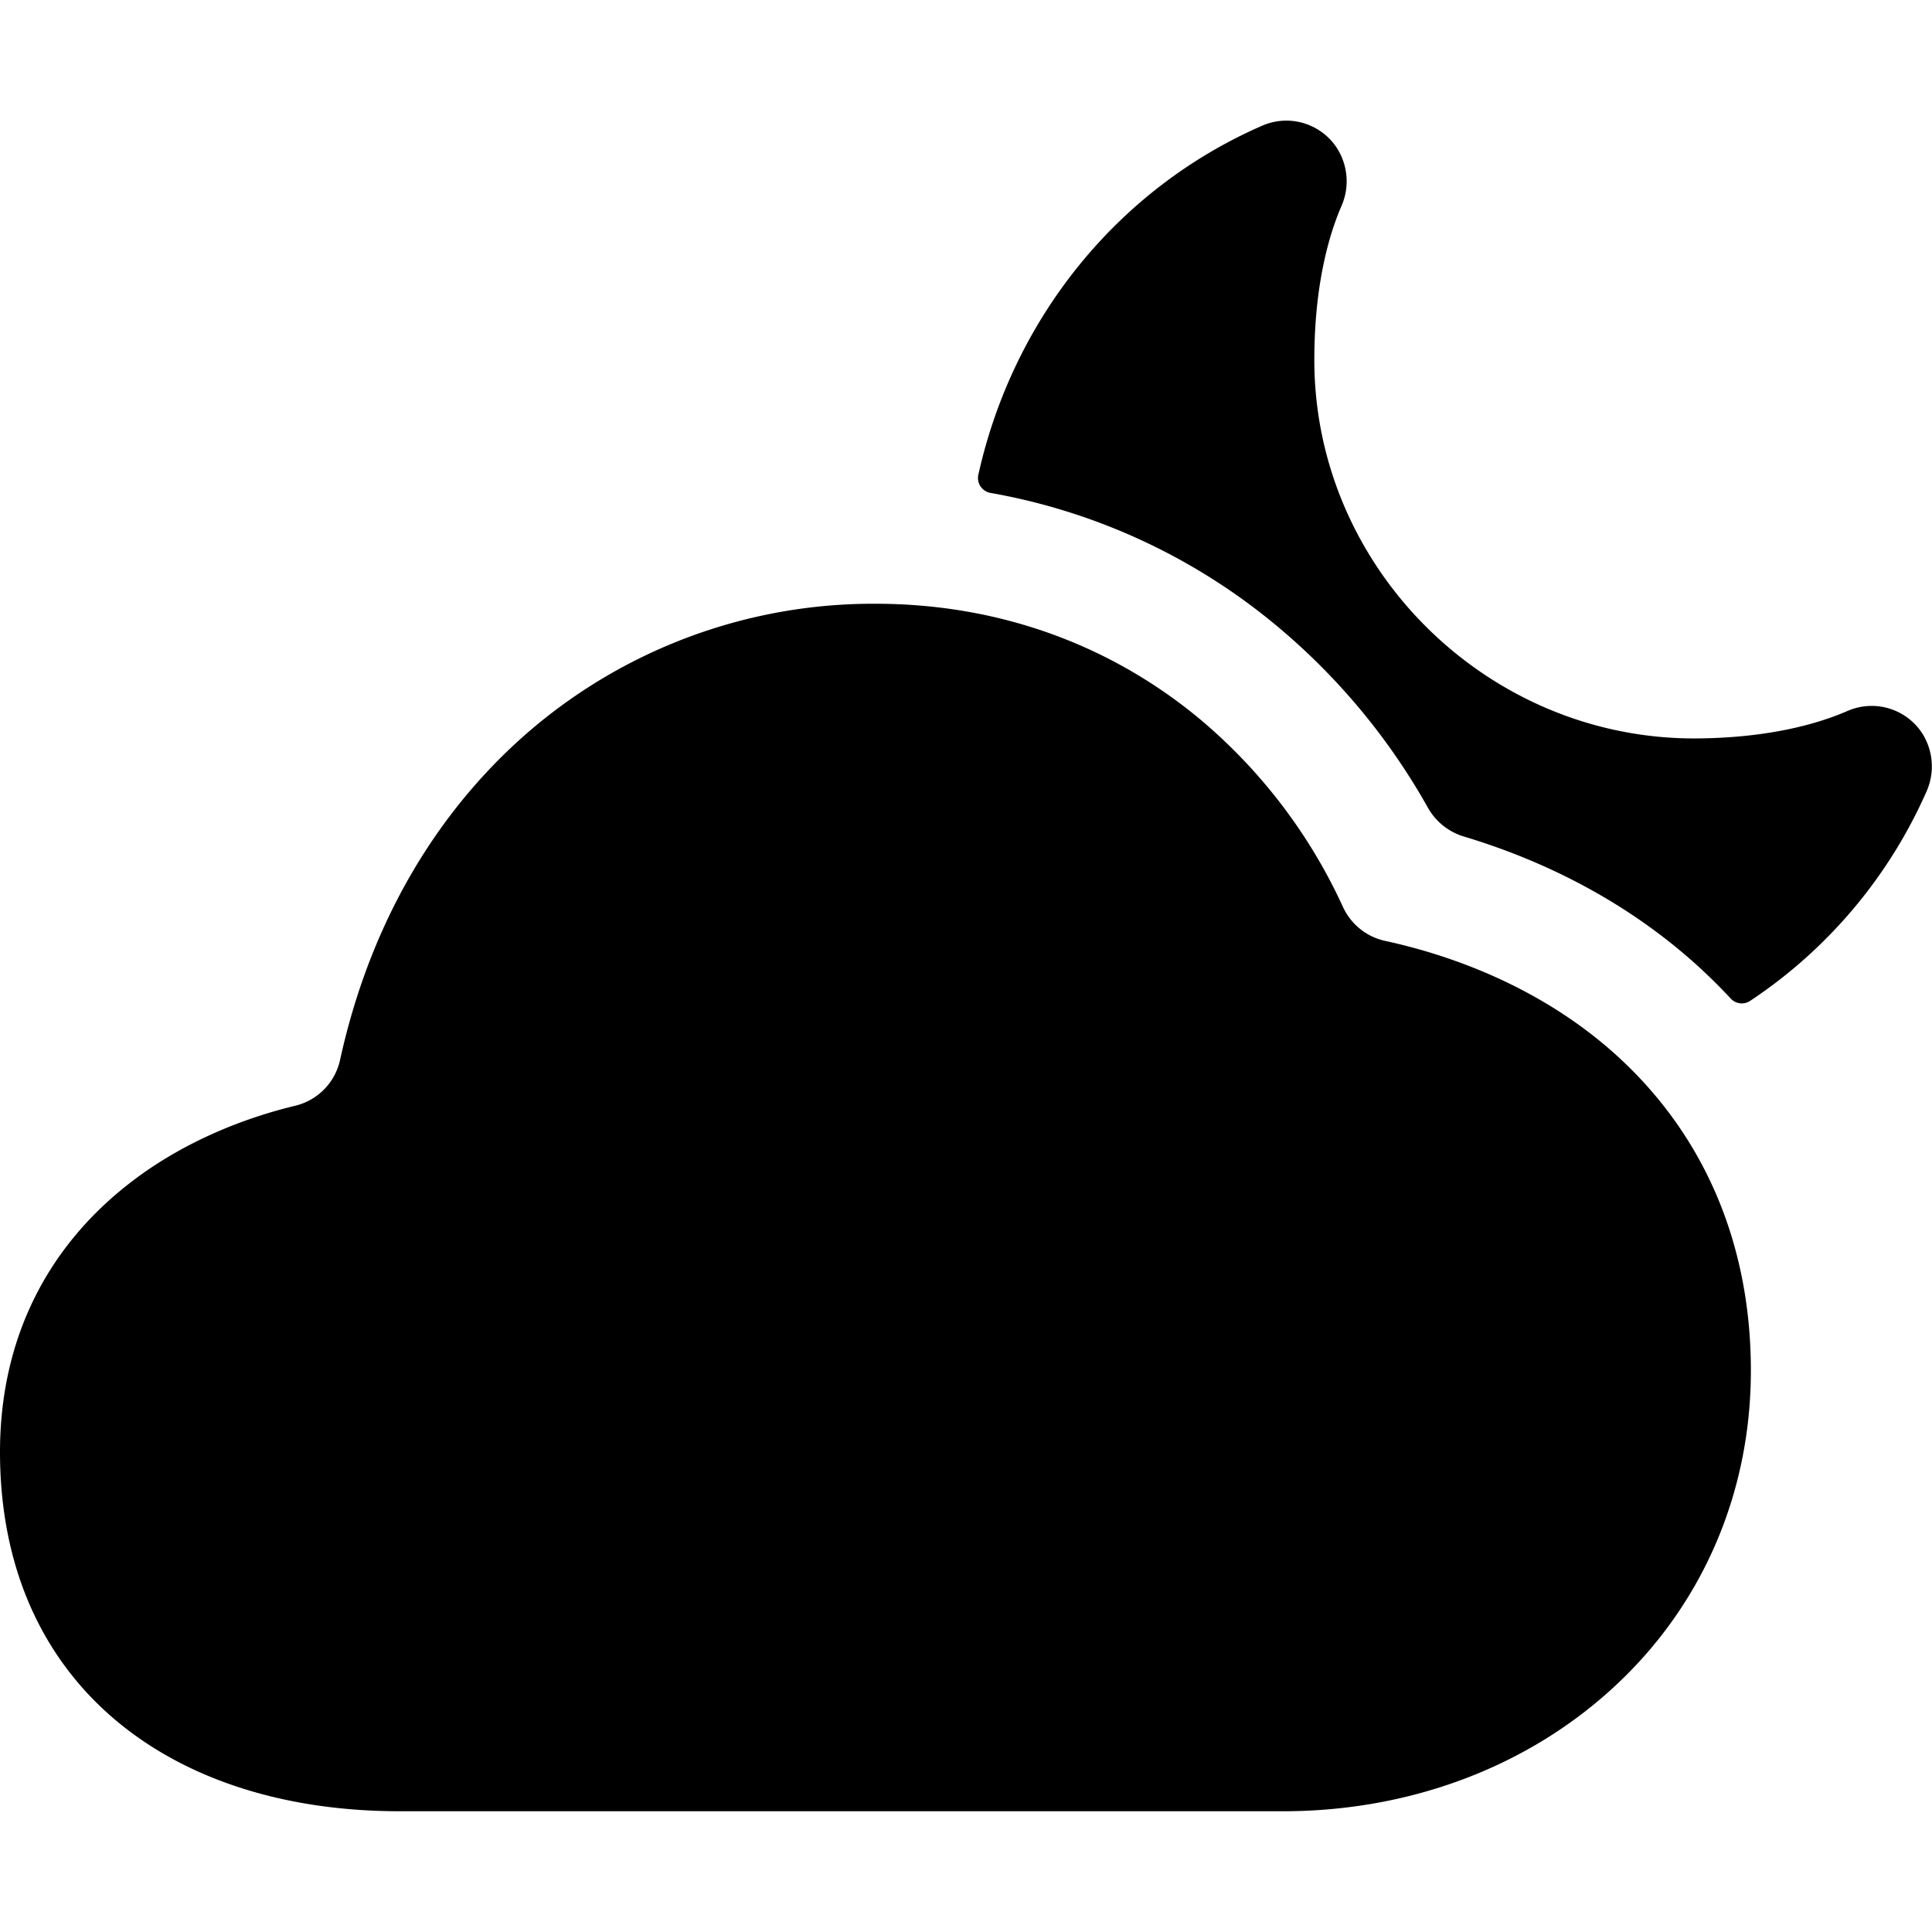 <svg xmlns="http://www.w3.org/2000/svg" viewBox="0 0 512 512"><path d="M340 480H106c-29.5 0-54.92-7.83-73.53-22.64C11.23 440.44 0 415.35 0 384.8c0-29.44 12.09-54.25 35-71.74 12.1-9.26 27.2-16.17 43.33-20.05a16 16 0 0011.81-12.21c7.15-32.54 22.25-60.49 44.33-81.75A139.82 139.82 0 01232 160c32.33 0 62.15 10.65 86.24 30.79a142.22 142.22 0 0137.65 49.54 16.06 16.06 0 0011.12 9c24 5.22 45.42 15.78 61.62 30.56C451.77 301 464 329.82 464 363.2c0 32.85-13.13 62.87-37 84.52-22.89 20.82-53.8 32.28-87 32.28zm170.53-270.21a16.34 16.34 0 00-1.35-15.8 16 16 0 00-19.57-5.58c-10.7 4.65-24.48 7.17-39.92 7.28-55.3.4-101.38-45-101.38-100.31 0-15.75 2.48-29.84 7.18-40.76a16.3 16.3 0 00-1.85-16.33 16 16 0 00-19.1-5c-38.63 16.82-66.18 51.51-75.27 92.54a4 4 0 003.19 4.79 162.54 162.54 0 0176.31 35.59 172.58 172.58 0 0139.64 47.84 16.35 16.35 0 009.54 7.64c23.89 7.17 45.1 18.9 62.25 34.54q4.44 4.07 8.48 8.42a4 4 0 005.16.57 129.12 129.12 0 0046.69-55.43z"/></svg>